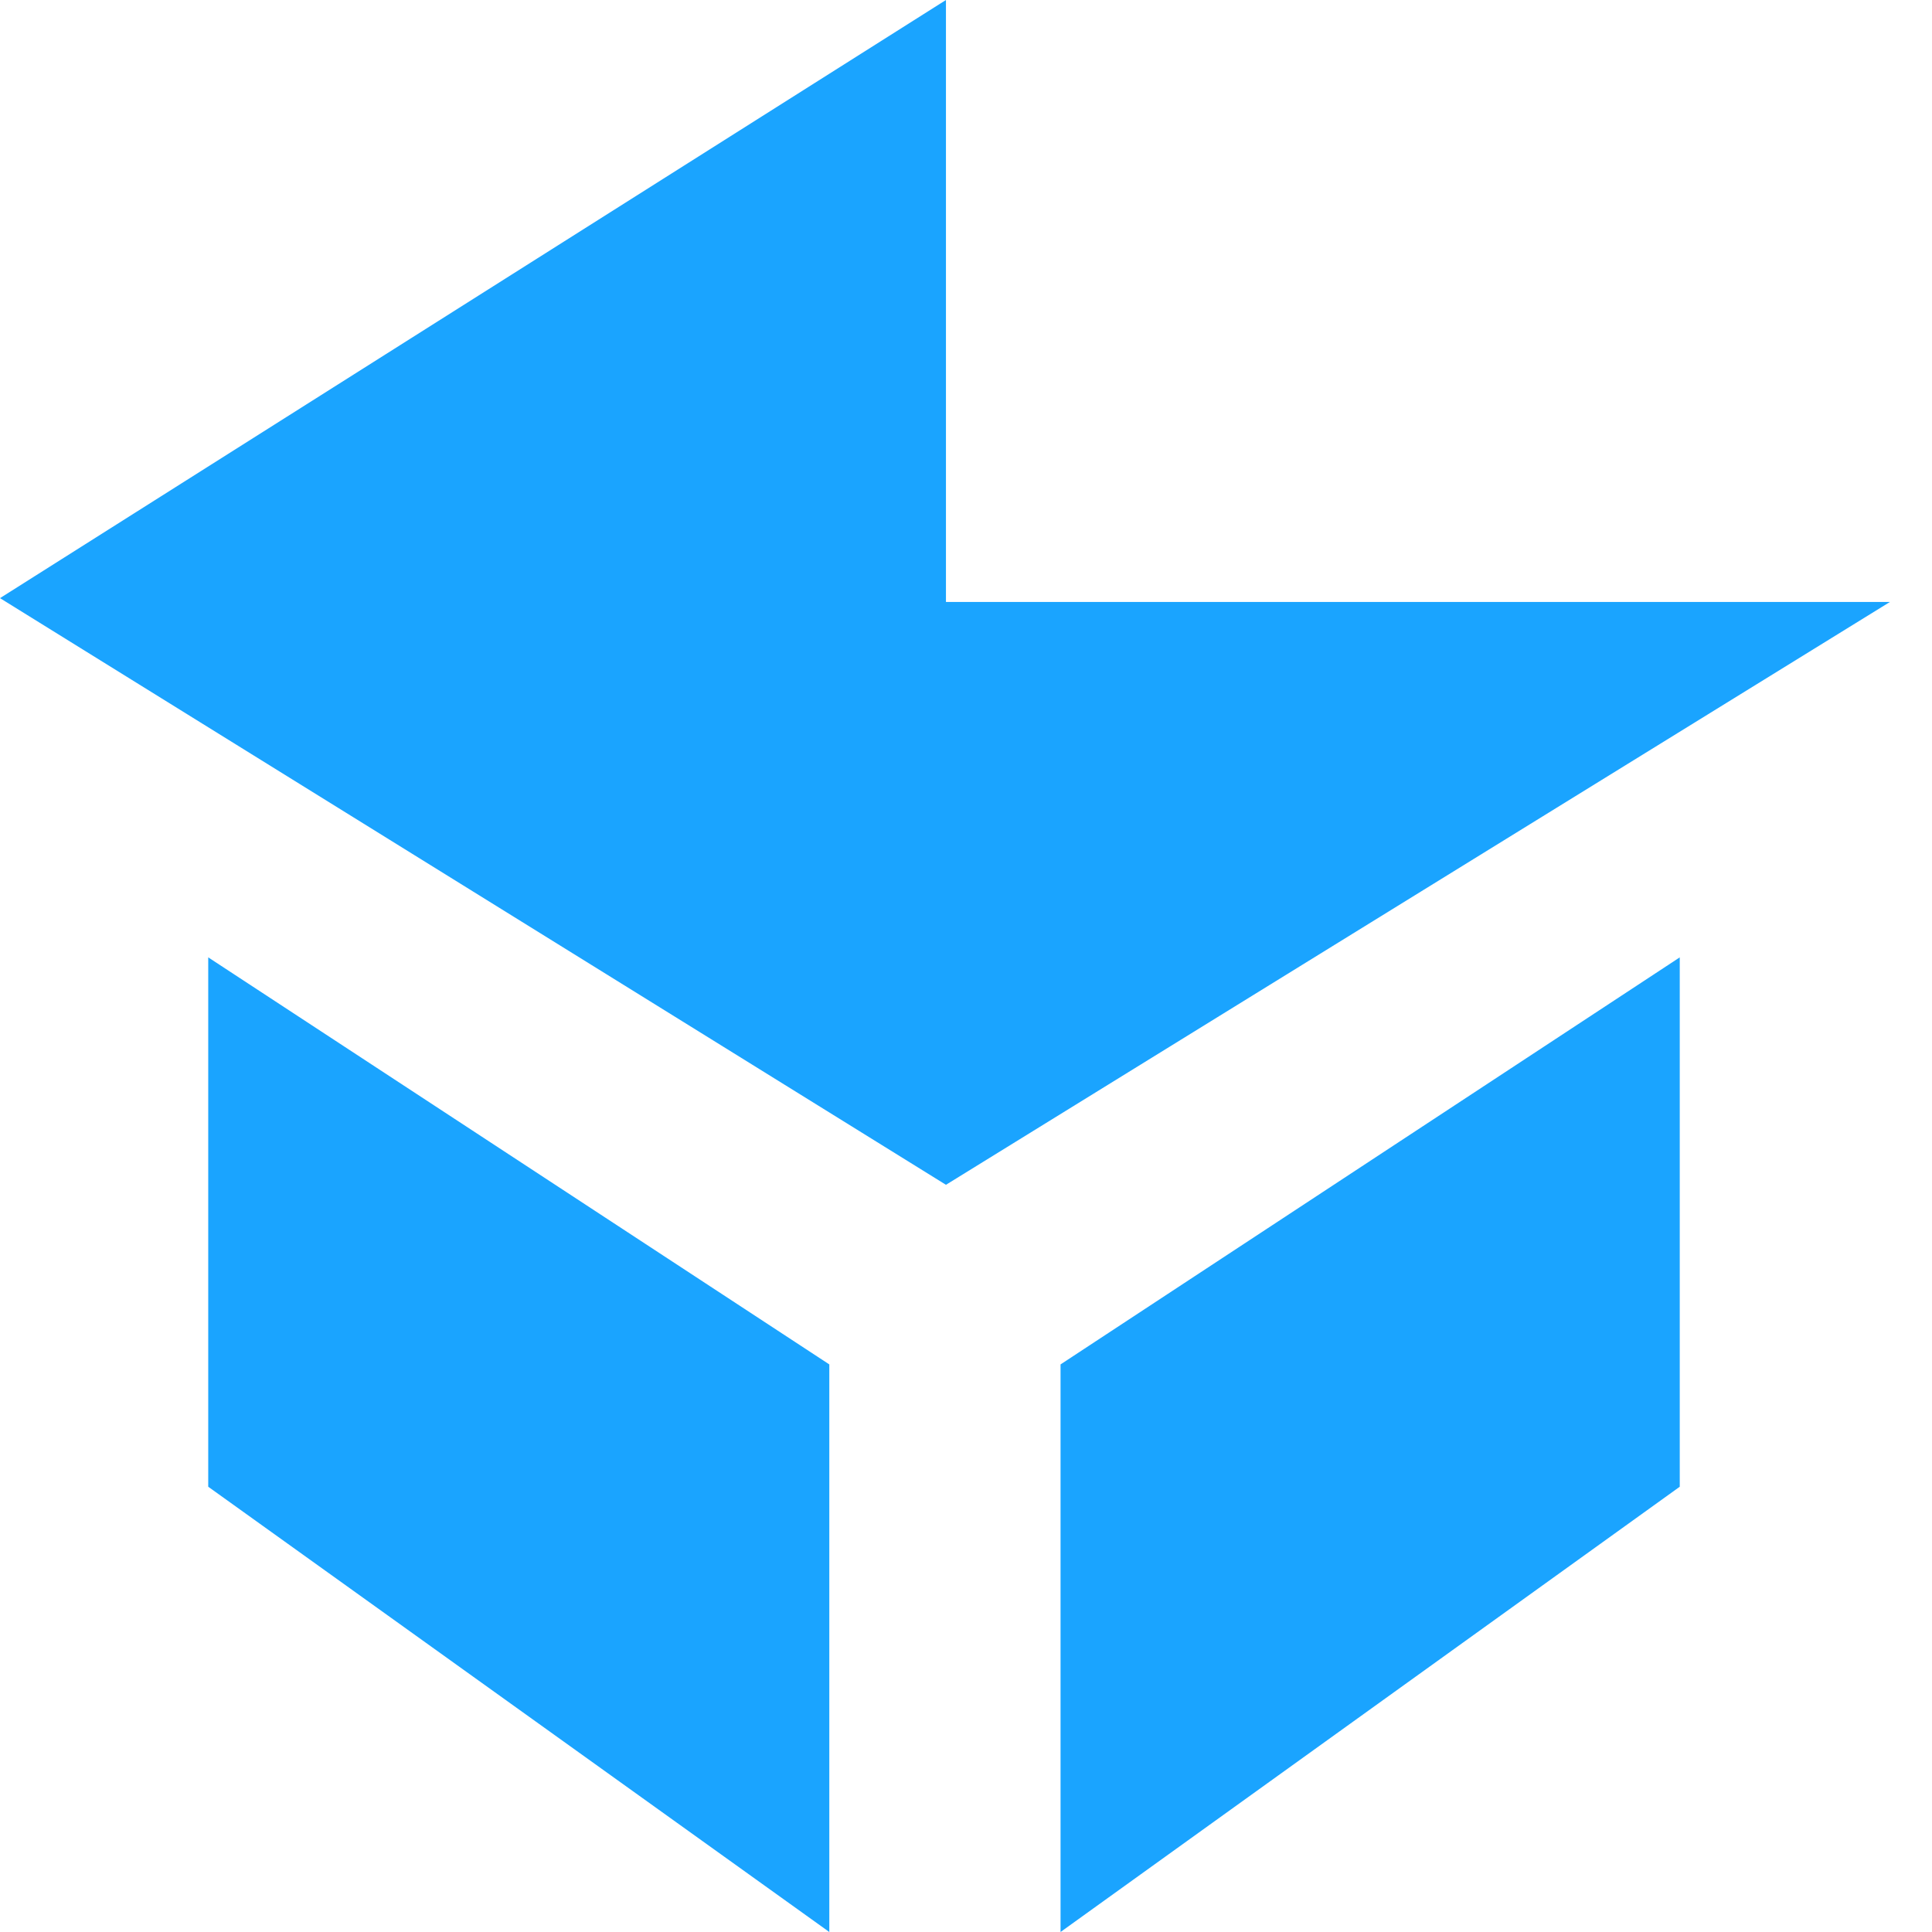 <svg width="32" height="32" viewBox="0 0 32 32" fill="none" xmlns="http://www.w3.org/2000/svg">
<path d="M17.566 32L27.822 24.625V15.857L17.566 22.599V32Z" fill="#1AA4FF"/>
<path d="M13.736 32L3.449 24.625V15.857L13.736 22.599V32Z" fill="#1AA4FF"/>
<path d="M31.304 9.97L15.668 19.624L0 9.907L15.668 0V9.97H31.304Z" fill="#1AA4FF"/>
</svg>
